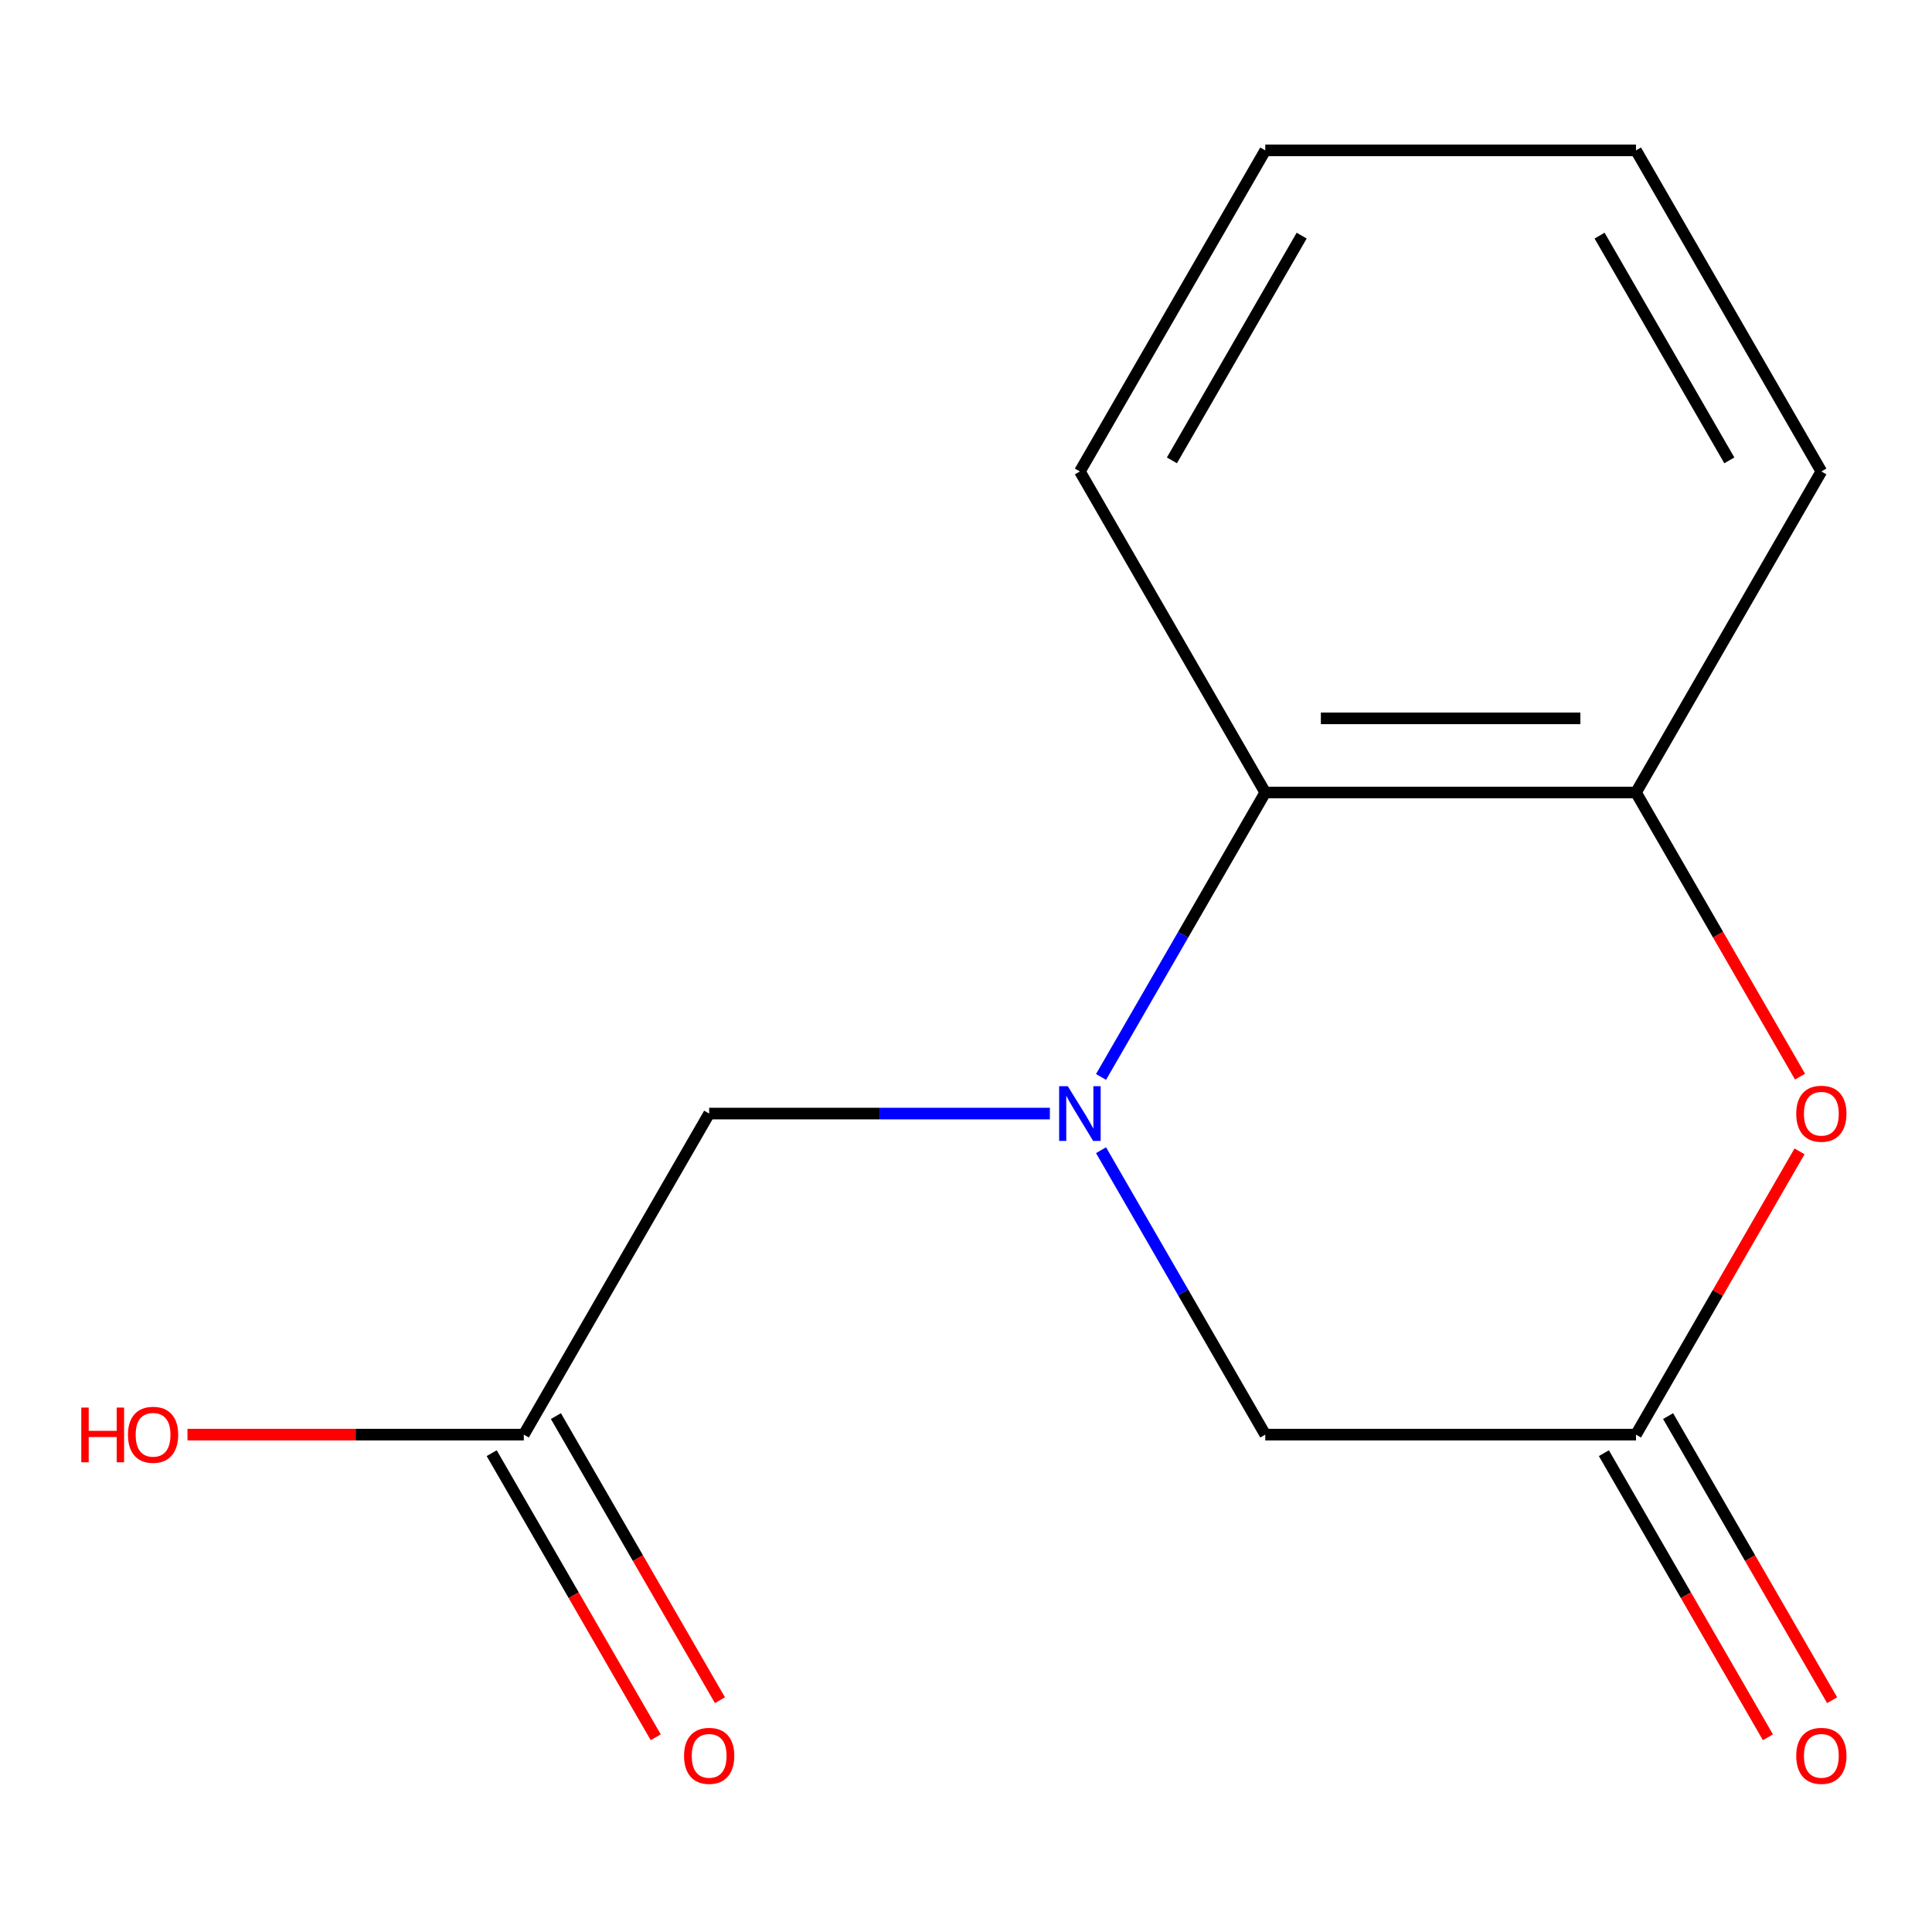 <?xml version='1.0' encoding='iso-8859-1'?>
<svg version='1.1' baseProfile='full'
              xmlns='http://www.w3.org/2000/svg'
                      xmlns:rdkit='http://www.rdkit.org/xml'
                      xmlns:xlink='http://www.w3.org/1999/xlink'
                  xml:space='preserve'
width='1000px' height='1000px' viewBox='0 0 1000 1000'>
<!-- END OF HEADER -->
<rect style='opacity:1.0;fill:#FFFFFF;stroke:none' width='1000' height='1000' x='0' y='0'> </rect>
<path class='bond-2' d='M 569.897,557.424 L 612.397,483.813' style='fill:none;fill-rule:evenodd;stroke:#0000FF;stroke-width:6px;stroke-linecap:butt;stroke-linejoin:miter;stroke-opacity:1' />
<path class='bond-2' d='M 612.397,483.813 L 654.897,410.202' style='fill:none;fill-rule:evenodd;stroke:#000000;stroke-width:6px;stroke-linecap:butt;stroke-linejoin:miter;stroke-opacity:1' />
<path class='bond-4' d='M 569.897,595.339 L 612.397,668.95' style='fill:none;fill-rule:evenodd;stroke:#0000FF;stroke-width:6px;stroke-linecap:butt;stroke-linejoin:miter;stroke-opacity:1' />
<path class='bond-4' d='M 612.397,668.95 L 654.897,742.562' style='fill:none;fill-rule:evenodd;stroke:#000000;stroke-width:6px;stroke-linecap:butt;stroke-linejoin:miter;stroke-opacity:1' />
<path class='bond-5' d='M 543.415,576.382 L 455.24,576.382' style='fill:none;fill-rule:evenodd;stroke:#0000FF;stroke-width:6px;stroke-linecap:butt;stroke-linejoin:miter;stroke-opacity:1' />
<path class='bond-5' d='M 455.24,576.382 L 367.064,576.382' style='fill:none;fill-rule:evenodd;stroke:#000000;stroke-width:6px;stroke-linecap:butt;stroke-linejoin:miter;stroke-opacity:1' />
<path class='bond-0' d='M 931.437,595.939 L 889.111,669.25' style='fill:none;fill-rule:evenodd;stroke:#FF0000;stroke-width:6px;stroke-linecap:butt;stroke-linejoin:miter;stroke-opacity:1' />
<path class='bond-0' d='M 889.111,669.25 L 846.785,742.562' style='fill:none;fill-rule:evenodd;stroke:#000000;stroke-width:6px;stroke-linecap:butt;stroke-linejoin:miter;stroke-opacity:1' />
<path class='bond-14' d='M 931.691,557.264 L 889.238,483.733' style='fill:none;fill-rule:evenodd;stroke:#FF0000;stroke-width:6px;stroke-linecap:butt;stroke-linejoin:miter;stroke-opacity:1' />
<path class='bond-14' d='M 889.238,483.733 L 846.785,410.202' style='fill:none;fill-rule:evenodd;stroke:#000000;stroke-width:6px;stroke-linecap:butt;stroke-linejoin:miter;stroke-opacity:1' />
<path class='bond-1' d='M 846.785,742.562 L 654.897,742.562' style='fill:none;fill-rule:evenodd;stroke:#000000;stroke-width:6px;stroke-linecap:butt;stroke-linejoin:miter;stroke-opacity:1' />
<path class='bond-7' d='M 830.167,752.156 L 872.62,825.687' style='fill:none;fill-rule:evenodd;stroke:#000000;stroke-width:6px;stroke-linecap:butt;stroke-linejoin:miter;stroke-opacity:1' />
<path class='bond-7' d='M 872.62,825.687 L 915.073,899.219' style='fill:none;fill-rule:evenodd;stroke:#FF0000;stroke-width:6px;stroke-linecap:butt;stroke-linejoin:miter;stroke-opacity:1' />
<path class='bond-7' d='M 863.403,732.967 L 905.856,806.499' style='fill:none;fill-rule:evenodd;stroke:#000000;stroke-width:6px;stroke-linecap:butt;stroke-linejoin:miter;stroke-opacity:1' />
<path class='bond-7' d='M 905.856,806.499 L 948.309,880.03' style='fill:none;fill-rule:evenodd;stroke:#FF0000;stroke-width:6px;stroke-linecap:butt;stroke-linejoin:miter;stroke-opacity:1' />
<path class='bond-3' d='M 654.897,410.202 L 846.785,410.202' style='fill:none;fill-rule:evenodd;stroke:#000000;stroke-width:6px;stroke-linecap:butt;stroke-linejoin:miter;stroke-opacity:1' />
<path class='bond-3' d='M 683.68,371.824 L 818.001,371.824' style='fill:none;fill-rule:evenodd;stroke:#000000;stroke-width:6px;stroke-linecap:butt;stroke-linejoin:miter;stroke-opacity:1' />
<path class='bond-11' d='M 654.897,410.202 L 558.953,244.022' style='fill:none;fill-rule:evenodd;stroke:#000000;stroke-width:6px;stroke-linecap:butt;stroke-linejoin:miter;stroke-opacity:1' />
<path class='bond-10' d='M 846.785,410.202 L 942.729,244.022' style='fill:none;fill-rule:evenodd;stroke:#000000;stroke-width:6px;stroke-linecap:butt;stroke-linejoin:miter;stroke-opacity:1' />
<path class='bond-6' d='M 367.064,576.382 L 271.12,742.562' style='fill:none;fill-rule:evenodd;stroke:#000000;stroke-width:6px;stroke-linecap:butt;stroke-linejoin:miter;stroke-opacity:1' />
<path class='bond-8' d='M 254.502,752.156 L 296.956,825.687' style='fill:none;fill-rule:evenodd;stroke:#000000;stroke-width:6px;stroke-linecap:butt;stroke-linejoin:miter;stroke-opacity:1' />
<path class='bond-8' d='M 296.956,825.687 L 339.409,899.219' style='fill:none;fill-rule:evenodd;stroke:#FF0000;stroke-width:6px;stroke-linecap:butt;stroke-linejoin:miter;stroke-opacity:1' />
<path class='bond-8' d='M 287.738,732.967 L 330.192,806.499' style='fill:none;fill-rule:evenodd;stroke:#000000;stroke-width:6px;stroke-linecap:butt;stroke-linejoin:miter;stroke-opacity:1' />
<path class='bond-8' d='M 330.192,806.499 L 372.645,880.03' style='fill:none;fill-rule:evenodd;stroke:#FF0000;stroke-width:6px;stroke-linecap:butt;stroke-linejoin:miter;stroke-opacity:1' />
<path class='bond-9' d='M 271.12,742.562 L 184.075,742.562' style='fill:none;fill-rule:evenodd;stroke:#000000;stroke-width:6px;stroke-linecap:butt;stroke-linejoin:miter;stroke-opacity:1' />
<path class='bond-9' d='M 184.075,742.562 L 97.029,742.562' style='fill:none;fill-rule:evenodd;stroke:#FF0000;stroke-width:6px;stroke-linecap:butt;stroke-linejoin:miter;stroke-opacity:1' />
<path class='bond-15' d='M 942.729,244.022 L 846.785,77.842' style='fill:none;fill-rule:evenodd;stroke:#000000;stroke-width:6px;stroke-linecap:butt;stroke-linejoin:miter;stroke-opacity:1' />
<path class='bond-15' d='M 895.101,238.284 L 827.94,121.958' style='fill:none;fill-rule:evenodd;stroke:#000000;stroke-width:6px;stroke-linecap:butt;stroke-linejoin:miter;stroke-opacity:1' />
<path class='bond-13' d='M 558.953,244.022 L 654.897,77.842' style='fill:none;fill-rule:evenodd;stroke:#000000;stroke-width:6px;stroke-linecap:butt;stroke-linejoin:miter;stroke-opacity:1' />
<path class='bond-13' d='M 606.58,238.284 L 673.741,121.958' style='fill:none;fill-rule:evenodd;stroke:#000000;stroke-width:6px;stroke-linecap:butt;stroke-linejoin:miter;stroke-opacity:1' />
<path class='bond-12' d='M 846.785,77.842 L 654.897,77.842' style='fill:none;fill-rule:evenodd;stroke:#000000;stroke-width:6px;stroke-linecap:butt;stroke-linejoin:miter;stroke-opacity:1' />
<path  class='atom-0' d='M 552.693 562.222
L 561.973 577.222
Q 562.893 578.702, 564.373 581.382
Q 565.853 584.062, 565.933 584.222
L 565.933 562.222
L 569.693 562.222
L 569.693 590.542
L 565.813 590.542
L 555.853 574.142
Q 554.693 572.222, 553.453 570.022
Q 552.253 567.822, 551.893 567.142
L 551.893 590.542
L 548.213 590.542
L 548.213 562.222
L 552.693 562.222
' fill='#0000FF'/>
<path  class='atom-1' d='M 929.729 576.462
Q 929.729 569.662, 933.089 565.862
Q 936.449 562.062, 942.729 562.062
Q 949.009 562.062, 952.369 565.862
Q 955.729 569.662, 955.729 576.462
Q 955.729 583.342, 952.329 587.262
Q 948.929 591.142, 942.729 591.142
Q 936.489 591.142, 933.089 587.262
Q 929.729 583.382, 929.729 576.462
M 942.729 587.942
Q 947.049 587.942, 949.369 585.062
Q 951.729 582.142, 951.729 576.462
Q 951.729 570.902, 949.369 568.102
Q 947.049 565.262, 942.729 565.262
Q 938.409 565.262, 936.049 568.062
Q 933.729 570.862, 933.729 576.462
Q 933.729 582.182, 936.049 585.062
Q 938.409 587.942, 942.729 587.942
' fill='#FF0000'/>
<path  class='atom-8' d='M 929.729 908.822
Q 929.729 902.022, 933.089 898.222
Q 936.449 894.422, 942.729 894.422
Q 949.009 894.422, 952.369 898.222
Q 955.729 902.022, 955.729 908.822
Q 955.729 915.702, 952.329 919.622
Q 948.929 923.502, 942.729 923.502
Q 936.489 923.502, 933.089 919.622
Q 929.729 915.742, 929.729 908.822
M 942.729 920.302
Q 947.049 920.302, 949.369 917.422
Q 951.729 914.502, 951.729 908.822
Q 951.729 903.262, 949.369 900.462
Q 947.049 897.622, 942.729 897.622
Q 938.409 897.622, 936.049 900.422
Q 933.729 903.222, 933.729 908.822
Q 933.729 914.542, 936.049 917.422
Q 938.409 920.302, 942.729 920.302
' fill='#FF0000'/>
<path  class='atom-9' d='M 354.064 908.822
Q 354.064 902.022, 357.424 898.222
Q 360.784 894.422, 367.064 894.422
Q 373.344 894.422, 376.704 898.222
Q 380.064 902.022, 380.064 908.822
Q 380.064 915.702, 376.664 919.622
Q 373.264 923.502, 367.064 923.502
Q 360.824 923.502, 357.424 919.622
Q 354.064 915.742, 354.064 908.822
M 367.064 920.302
Q 371.384 920.302, 373.704 917.422
Q 376.064 914.502, 376.064 908.822
Q 376.064 903.262, 373.704 900.462
Q 371.384 897.622, 367.064 897.622
Q 362.744 897.622, 360.384 900.422
Q 358.064 903.222, 358.064 908.822
Q 358.064 914.542, 360.384 917.422
Q 362.744 920.302, 367.064 920.302
' fill='#FF0000'/>
<path  class='atom-10' d='M 42.072 728.562
L 45.912 728.562
L 45.912 740.602
L 60.392 740.602
L 60.392 728.562
L 64.232 728.562
L 64.232 756.882
L 60.392 756.882
L 60.392 743.802
L 45.912 743.802
L 45.912 756.882
L 42.072 756.882
L 42.072 728.562
' fill='#FF0000'/>
<path  class='atom-10' d='M 66.232 742.642
Q 66.232 735.842, 69.592 732.042
Q 72.952 728.242, 79.232 728.242
Q 85.512 728.242, 88.872 732.042
Q 92.232 735.842, 92.232 742.642
Q 92.232 749.522, 88.832 753.442
Q 85.432 757.322, 79.232 757.322
Q 72.992 757.322, 69.592 753.442
Q 66.232 749.562, 66.232 742.642
M 79.232 754.122
Q 83.552 754.122, 85.872 751.242
Q 88.232 748.322, 88.232 742.642
Q 88.232 737.082, 85.872 734.282
Q 83.552 731.442, 79.232 731.442
Q 74.912 731.442, 72.552 734.242
Q 70.232 737.042, 70.232 742.642
Q 70.232 748.362, 72.552 751.242
Q 74.912 754.122, 79.232 754.122
' fill='#FF0000'/>
</svg>
